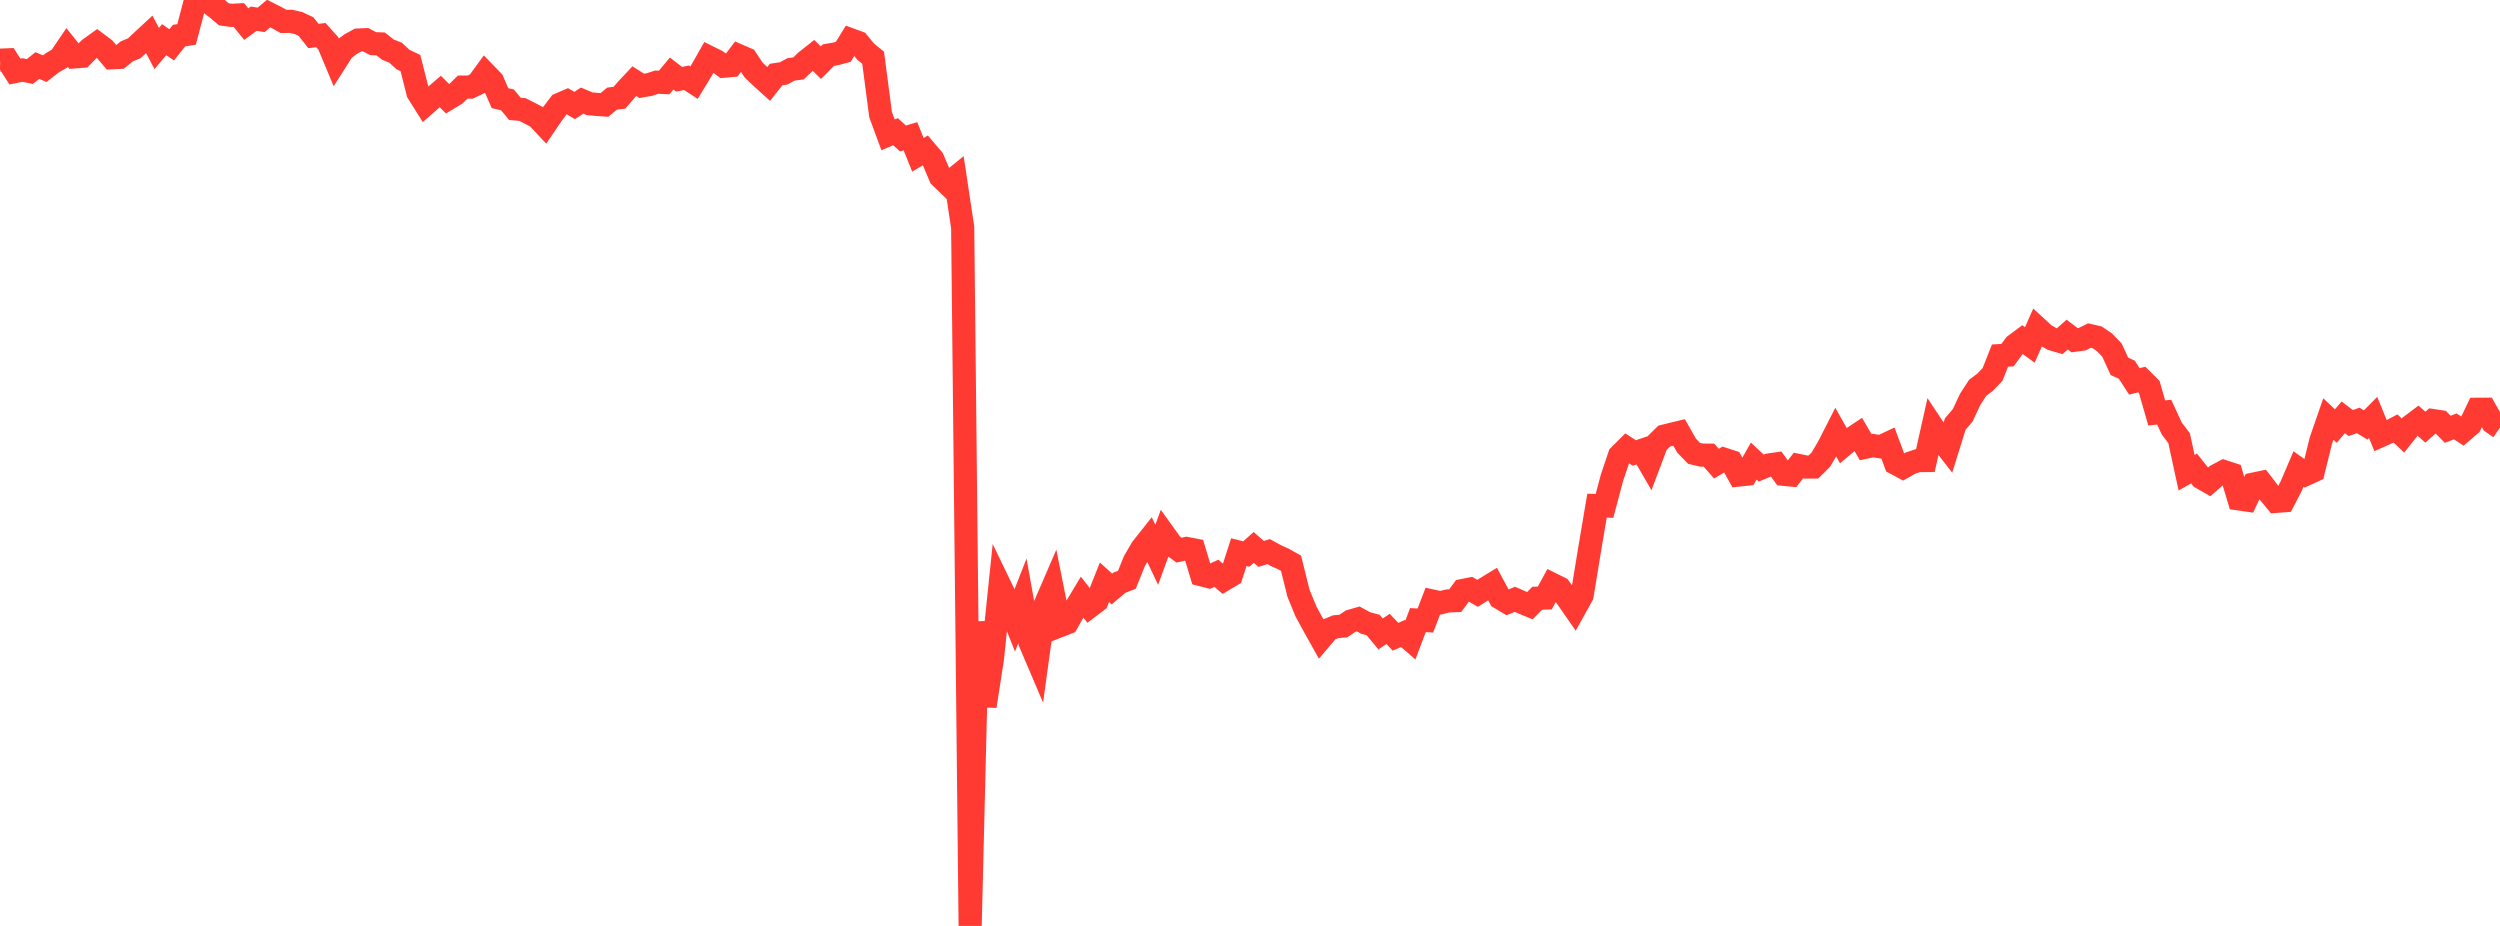 <?xml version="1.0" standalone="no"?>
<!DOCTYPE svg PUBLIC "-//W3C//DTD SVG 1.1//EN" "http://www.w3.org/Graphics/SVG/1.1/DTD/svg11.dtd">

<svg width="135" height="50" viewBox="0 0 135 50" preserveAspectRatio="none" 
  xmlns="http://www.w3.org/2000/svg"
  xmlns:xlink="http://www.w3.org/1999/xlink">


<polyline points="0.0, 3.249 0.403, 3.232 0.806, 3.863 1.209, 3.78 1.612, 3.863 2.015, 3.539 2.418, 3.709 2.821, 3.392 3.224, 3.161 3.627, 2.569 4.03, 3.072 4.433, 3.041 4.836, 2.632 5.239, 2.343 5.642, 2.646 6.045, 3.119 6.448, 3.099 6.851, 2.773 7.254, 2.606 7.657, 2.229 8.06, 1.855 8.463, 2.621 8.866, 2.143 9.269, 2.421 9.672, 1.921 10.075, 1.859 10.478, 0.325 10.881, 0.0 11.284, 0.132 11.687, 0.434 12.09, 0.773 12.493, 0.83 12.896, 0.808 13.299, 1.302 13.701, 1.01 14.104, 1.072 14.507, 0.731 14.91, 0.934 15.313, 1.157 15.716, 1.152 16.119, 1.246 16.522, 1.435 16.925, 1.942 17.328, 1.899 17.731, 2.346 18.134, 3.313 18.537, 2.681 18.94, 2.38 19.343, 2.161 19.746, 2.144 20.149, 2.357 20.552, 2.371 20.955, 2.684 21.358, 2.844 21.761, 3.215 22.164, 3.407 22.567, 4.997 22.97, 5.64 23.373, 5.288 23.776, 4.941 24.179, 5.341 24.582, 5.098 24.985, 4.703 25.388, 4.704 25.791, 4.512 26.194, 3.96 26.597, 4.375 27.0, 5.301 27.403, 5.394 27.806, 5.879 28.209, 5.914 28.612, 6.117 29.015, 6.33 29.418, 6.76 29.821, 6.164 30.224, 5.633 30.627, 5.459 31.03, 5.699 31.433, 5.433 31.836, 5.603 32.239, 5.639 32.642, 5.666 33.045, 5.329 33.448, 5.277 33.851, 4.814 34.254, 4.385 34.657, 4.638 35.06, 4.567 35.463, 4.437 35.866, 4.455 36.269, 3.969 36.672, 4.28 37.075, 4.2 37.478, 4.464 37.881, 3.801 38.284, 3.091 38.687, 3.29 39.09, 3.577 39.493, 3.539 39.896, 3.008 40.299, 3.182 40.701, 3.788 41.104, 4.169 41.507, 4.535 41.91, 4.025 42.313, 3.965 42.716, 3.746 43.119, 3.694 43.522, 3.307 43.925, 2.989 44.328, 3.383 44.731, 2.978 45.134, 2.908 45.537, 2.798 45.94, 2.147 46.343, 2.294 46.746, 2.791 47.149, 3.118 47.552, 6.191 47.955, 7.282 48.358, 7.111 48.761, 7.478 49.164, 7.358 49.567, 8.36 49.97, 8.122 50.373, 8.596 50.776, 9.545 51.179, 9.935 51.582, 9.607 51.985, 12.28 52.388, 50.0 52.791, 33.582 53.194, 38.132 53.597, 35.523 54.0, 31.629 54.403, 32.463 54.806, 33.48 55.209, 32.449 55.612, 34.674 56.015, 35.62 56.418, 32.702 56.821, 31.769 57.224, 33.791 57.627, 33.633 58.03, 32.914 58.433, 32.242 58.836, 32.759 59.239, 32.453 59.642, 31.442 60.045, 31.806 60.448, 31.463 60.851, 31.31 61.254, 30.31 61.657, 29.615 62.06, 29.107 62.463, 29.96 62.866, 28.854 63.269, 29.415 63.672, 29.708 64.075, 29.617 64.478, 29.695 64.881, 31.036 65.284, 31.14 65.687, 30.958 66.09, 31.305 66.493, 31.064 66.896, 29.816 67.299, 29.918 67.701, 29.562 68.104, 29.913 68.507, 29.787 68.91, 30.008 69.313, 30.189 69.716, 30.416 70.119, 32.037 70.522, 33.02 70.925, 33.756 71.328, 34.48 71.731, 34.008 72.134, 33.841 72.537, 33.809 72.94, 33.538 73.343, 33.422 73.746, 33.642 74.149, 33.751 74.552, 34.234 74.955, 33.96 75.358, 34.386 75.761, 34.208 76.164, 34.554 76.567, 33.486 76.97, 33.508 77.373, 32.462 77.776, 32.551 78.179, 32.452 78.582, 32.436 78.985, 31.888 79.388, 31.808 79.791, 32.04 80.194, 31.784 80.597, 31.539 81.0, 32.287 81.403, 32.527 81.806, 32.363 82.209, 32.541 82.612, 32.707 83.015, 32.302 83.418, 32.294 83.821, 31.553 84.224, 31.753 84.627, 32.299 85.03, 32.878 85.433, 32.151 85.836, 29.694 86.239, 27.304 86.642, 27.32 87.045, 25.802 87.448, 24.604 87.851, 24.202 88.254, 24.462 88.657, 24.324 89.06, 25.019 89.463, 23.949 89.866, 23.55 90.269, 23.45 90.672, 23.353 91.075, 24.063 91.478, 24.479 91.881, 24.575 92.284, 24.579 92.687, 25.037 93.09, 24.797 93.493, 24.928 93.896, 25.652 94.299, 25.61 94.701, 24.898 95.104, 25.276 95.507, 25.111 95.91, 25.053 96.313, 25.613 96.716, 25.652 97.119, 25.137 97.522, 25.221 97.925, 25.218 98.328, 24.817 98.731, 24.13 99.134, 23.341 99.537, 24.055 99.94, 23.718 100.343, 23.451 100.746, 24.148 101.149, 24.061 101.552, 24.128 101.955, 23.939 102.358, 25.023 102.761, 25.238 103.164, 25.008 103.567, 24.873 103.97, 24.869 104.373, 23.069 104.776, 23.68 105.179, 24.197 105.582, 22.901 105.985, 22.429 106.388, 21.569 106.791, 20.947 107.194, 20.642 107.597, 20.221 108.0, 19.203 108.403, 19.179 108.806, 18.636 109.209, 18.336 109.612, 18.627 110.015, 17.711 110.418, 18.081 110.821, 18.309 111.224, 18.427 111.627, 18.07 112.03, 18.372 112.433, 18.318 112.836, 18.118 113.239, 18.212 113.642, 18.485 114.045, 18.903 114.448, 19.781 114.851, 19.967 115.254, 20.595 115.657, 20.495 116.06, 20.895 116.463, 22.299 116.866, 22.255 117.269, 23.13 117.672, 23.663 118.075, 25.525 118.478, 25.298 118.881, 25.804 119.284, 26.033 119.687, 25.68 120.09, 25.465 120.493, 25.597 120.896, 26.941 121.299, 26.999 121.701, 26.139 122.104, 26.055 122.507, 26.58 122.91, 27.074 123.313, 27.043 123.716, 26.27 124.119, 25.326 124.522, 25.612 124.925, 25.427 125.328, 23.789 125.731, 22.626 126.134, 23.006 126.537, 22.536 126.94, 22.846 127.343, 22.702 127.746, 22.948 128.149, 22.542 128.552, 23.529 128.955, 23.349 129.358, 23.138 129.761, 23.518 130.164, 23.011 130.567, 22.708 130.97, 23.067 131.373, 22.711 131.776, 22.772 132.179, 23.182 132.582, 23.024 132.985, 23.286 133.388, 22.941 133.791, 22.1 134.194, 22.098 134.597, 22.815 135.0, 23.097" fill="none" stroke="#ff3a33" stroke-width="1.25"/>

</svg>